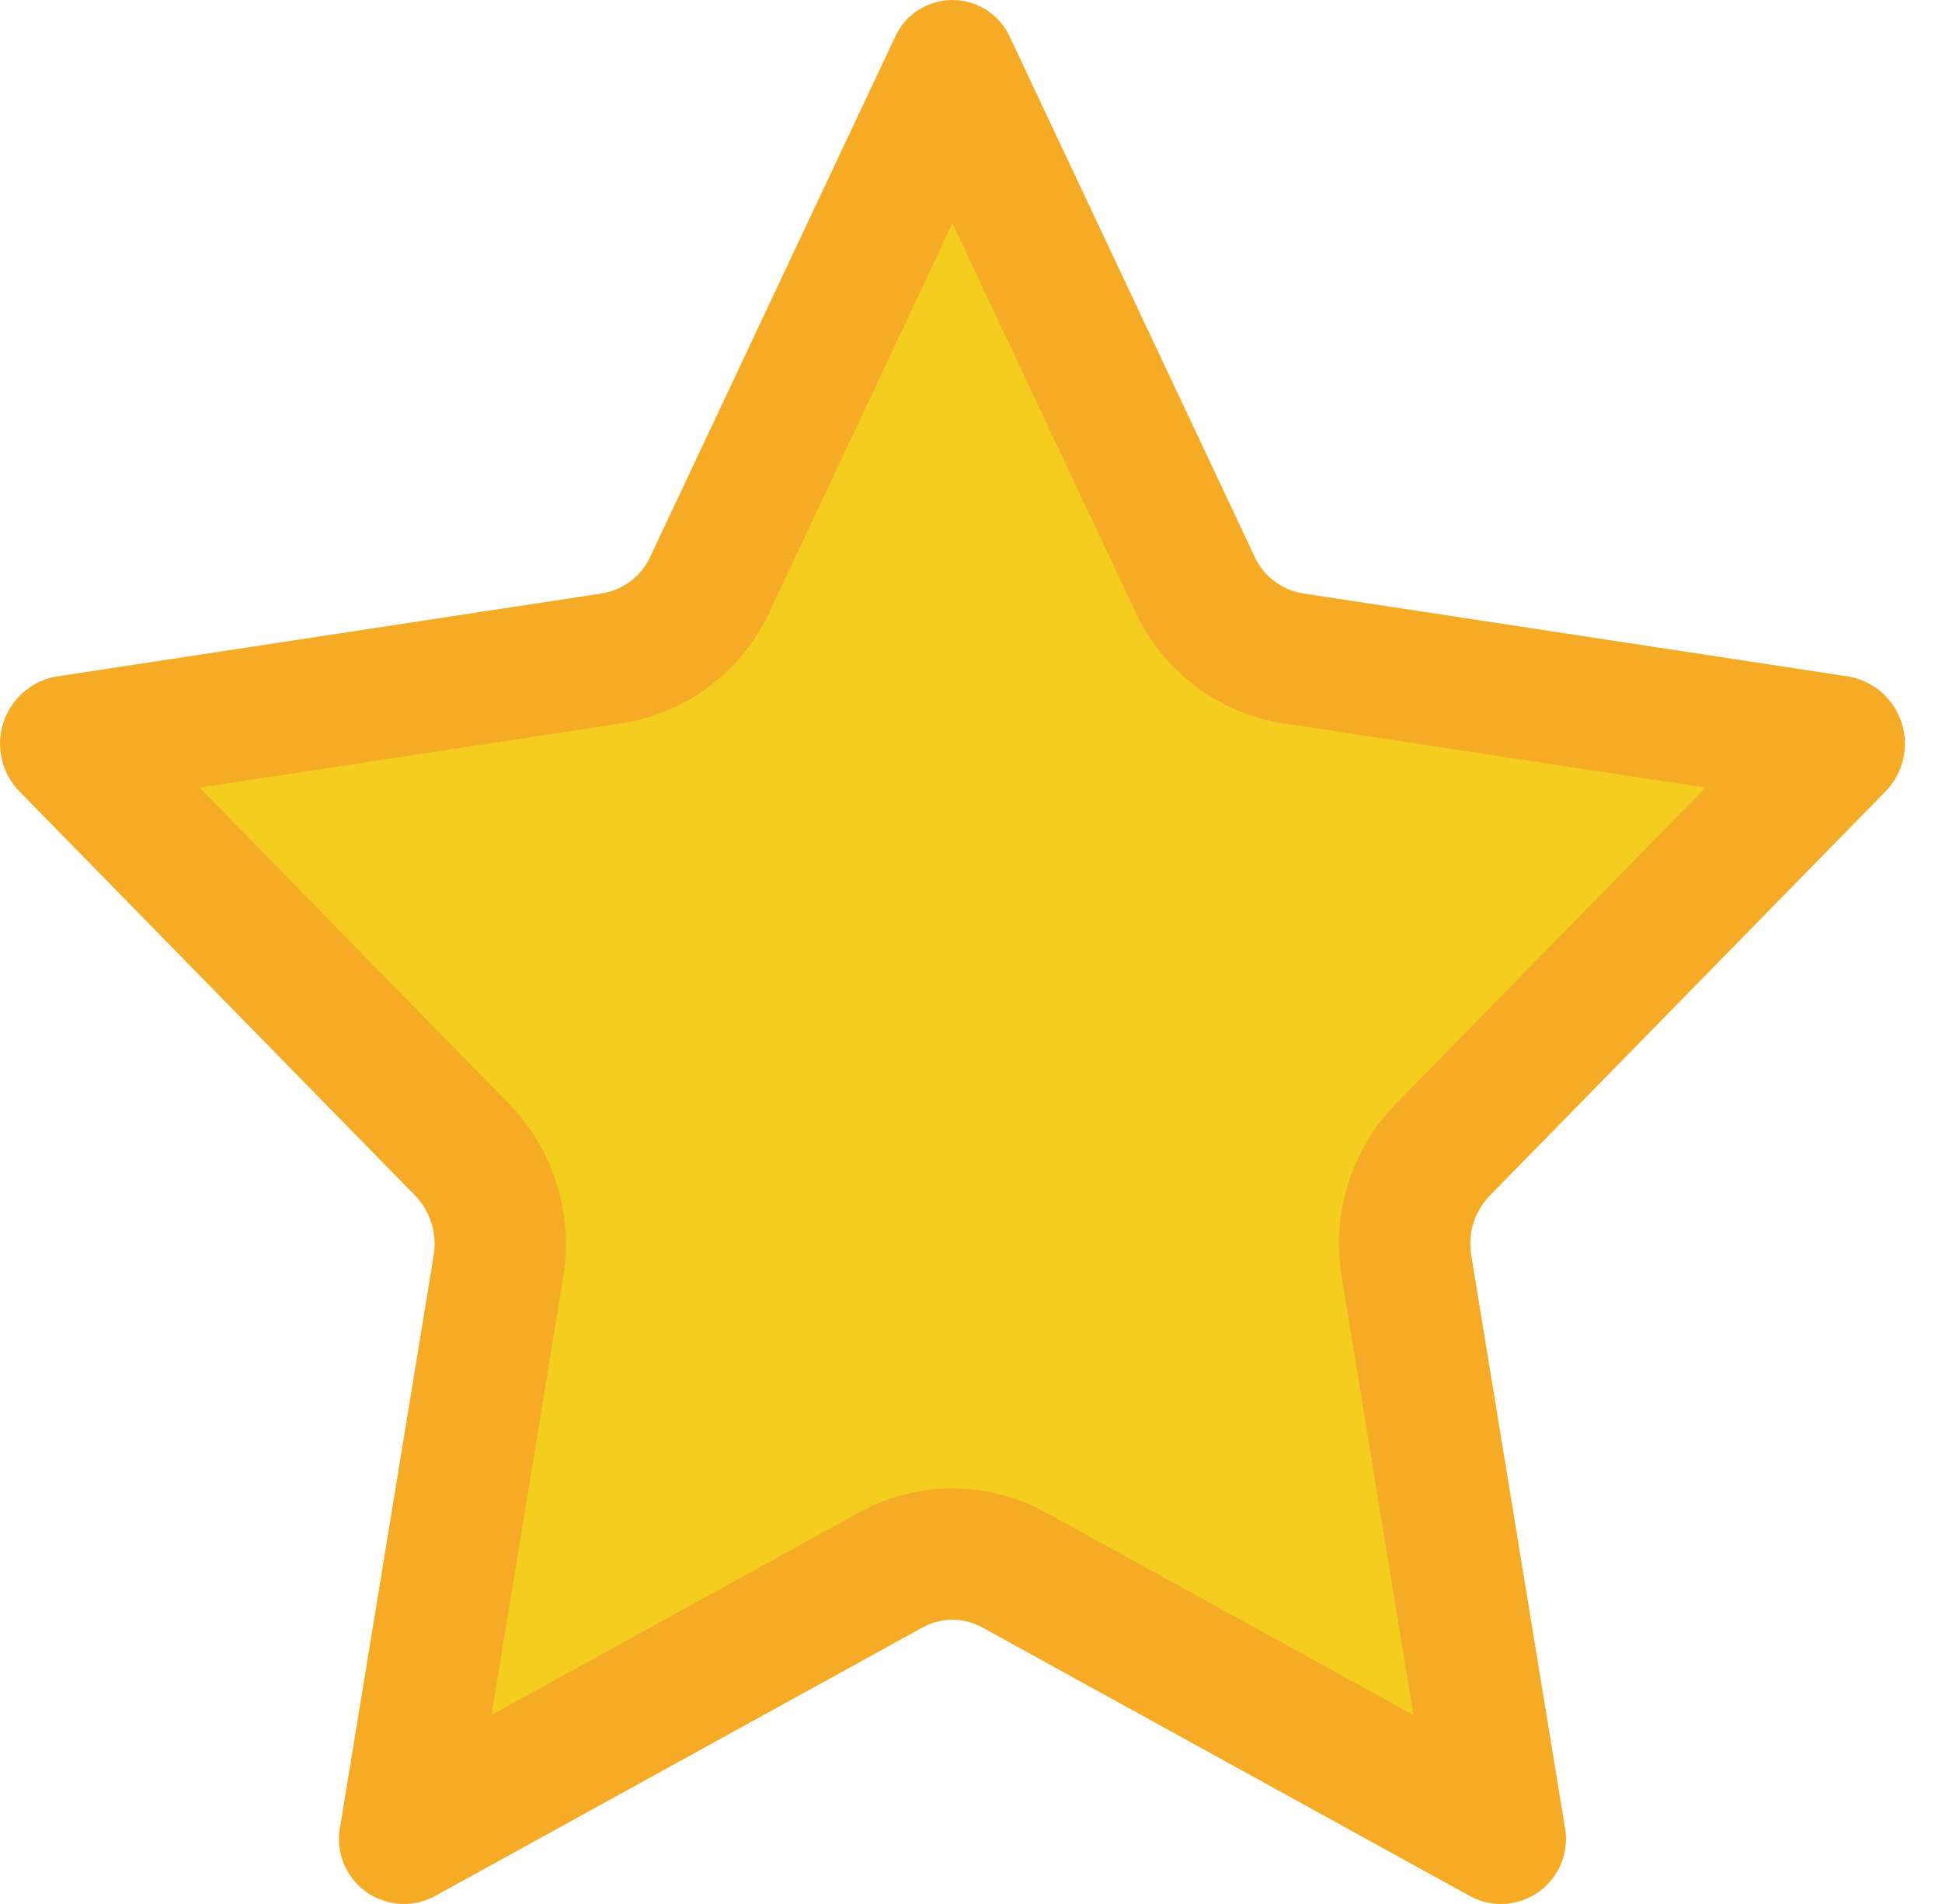 <svg width="51" height="50" viewBox="0 0 51 50" fill="none" xmlns="http://www.w3.org/2000/svg">
<path fill-rule="evenodd" clip-rule="evenodd" d="M26.528 0.987L32.948 14.616C33.184 15.131 33.661 15.494 34.22 15.584L48.574 17.77C49.223 17.896 49.75 18.368 49.946 19C50.142 19.631 49.974 20.319 49.511 20.79L39.124 31.398C38.723 31.814 38.542 32.396 38.638 32.965L41.09 47.945C41.224 48.589 40.976 49.253 40.452 49.651C39.929 50.05 39.223 50.112 38.638 49.812L25.799 42.739C25.31 42.468 24.716 42.468 24.227 42.739L11.388 49.812C10.803 50.112 10.098 50.05 9.574 49.651C9.051 49.253 8.803 48.589 8.937 47.945L11.389 32.965C11.484 32.396 11.304 31.814 10.903 31.398L0.516 20.79C0.052 20.319 -0.115 19.631 0.081 19C0.276 18.368 0.803 17.896 1.452 17.77L15.806 15.584C16.366 15.494 16.843 15.131 17.079 14.616L23.498 0.987C23.763 0.387 24.357 0 25.013 0C25.669 0 26.263 0.387 26.528 0.987Z" fill="#F6AB27"/>
<path fill-rule="evenodd" clip-rule="evenodd" d="M14.793 33.523C15.064 31.869 14.535 30.185 13.366 28.984L5.239 20.683L16.326 18.995C18.02 18.732 19.473 17.642 20.198 16.089L25.013 5.866L29.826 16.086C30.552 17.641 32.005 18.732 33.7 18.995L44.788 20.683L36.659 28.985C35.491 30.187 34.962 31.871 35.234 33.525L37.118 45.036L27.464 39.718C25.939 38.876 24.089 38.876 22.563 39.717L12.909 45.036L14.793 33.523Z" fill="#F4CD1E"/>
</svg>
